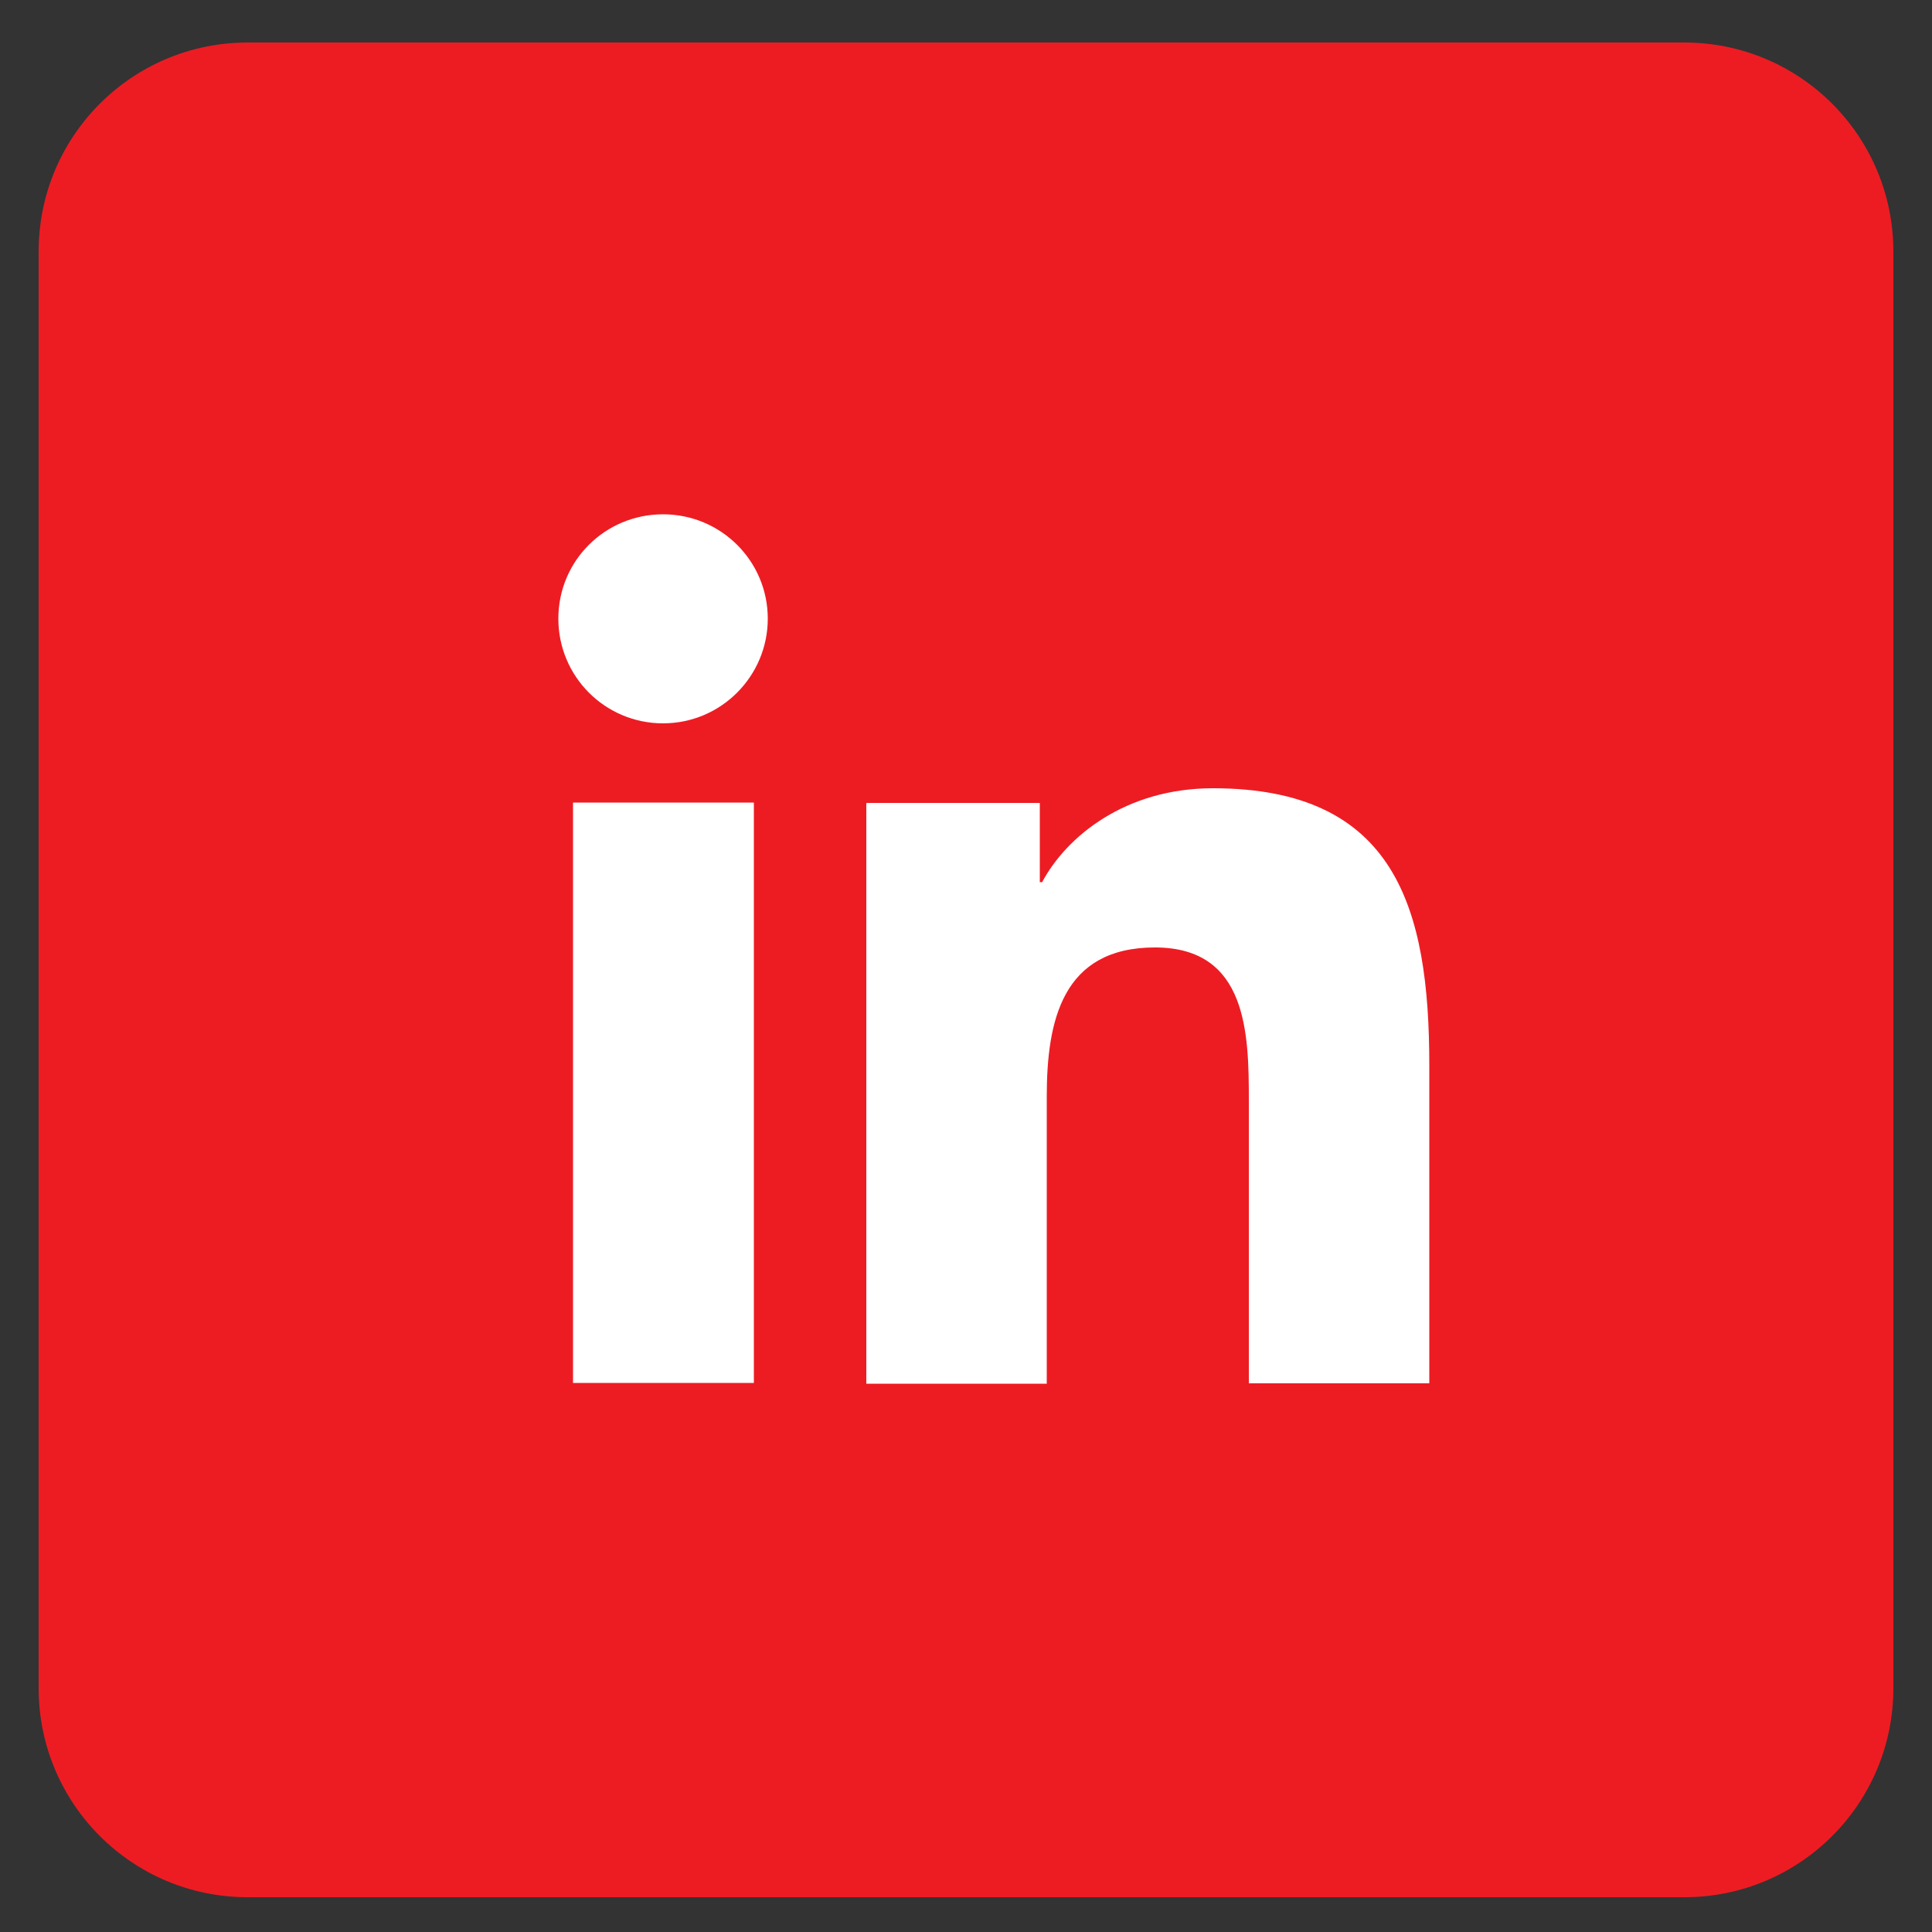 <?xml version="1.0" encoding="UTF-8"?>
<svg id="Ebene_1" xmlns="http://www.w3.org/2000/svg" version="1.1" viewBox="0 0 500 500">
  <rect x="0" y="0" width="500" height="500" fill="#333333" stroke="none"/>
  <!-- Generator: Adobe Illustrator 30.0.0, SVG Export Plug-In . SVG Version: 2.1.1 Build 123)  -->
  <defs>
    <style>
      .st0 {
        fill: #fff;
      }

      .st1 {
        fill: #ed1c23;
      }
    </style>
  </defs>
  <path class="st1" d="M10,436.9c0,29.9,24.2,54.1,54.1,54.1h371.8c29.9,0,54.1-24.2,54.1-54.1V65.1c0-29.9-24.2-54.1-54.1-54.1H64.1c-29.9,0-54.1,24.2-54.1,54.1v371.8Z"/>
  <path class="st0" d="M171.6,133.1c15,0,27.1,12.1,27.1,27s-12.1,27.1-27.1,27.1-27.1-12.1-27.1-27.1,12.1-27,27.1-27M148.3,207.7h46.8v150.2h-46.8v-150.2Z"/>
  <path class="st0" d="M224.3,207.8h44.8v20.5h.6c6.3-11.8,21.5-24.3,44.2-24.3,47.3,0,56,31.1,56,71.6v82.4h-46.7v-73c0-17.4-.3-39.8-24.3-39.8s-28,19-28,38.6v74.3h-46.7v-150.2Z"/>
</svg>
